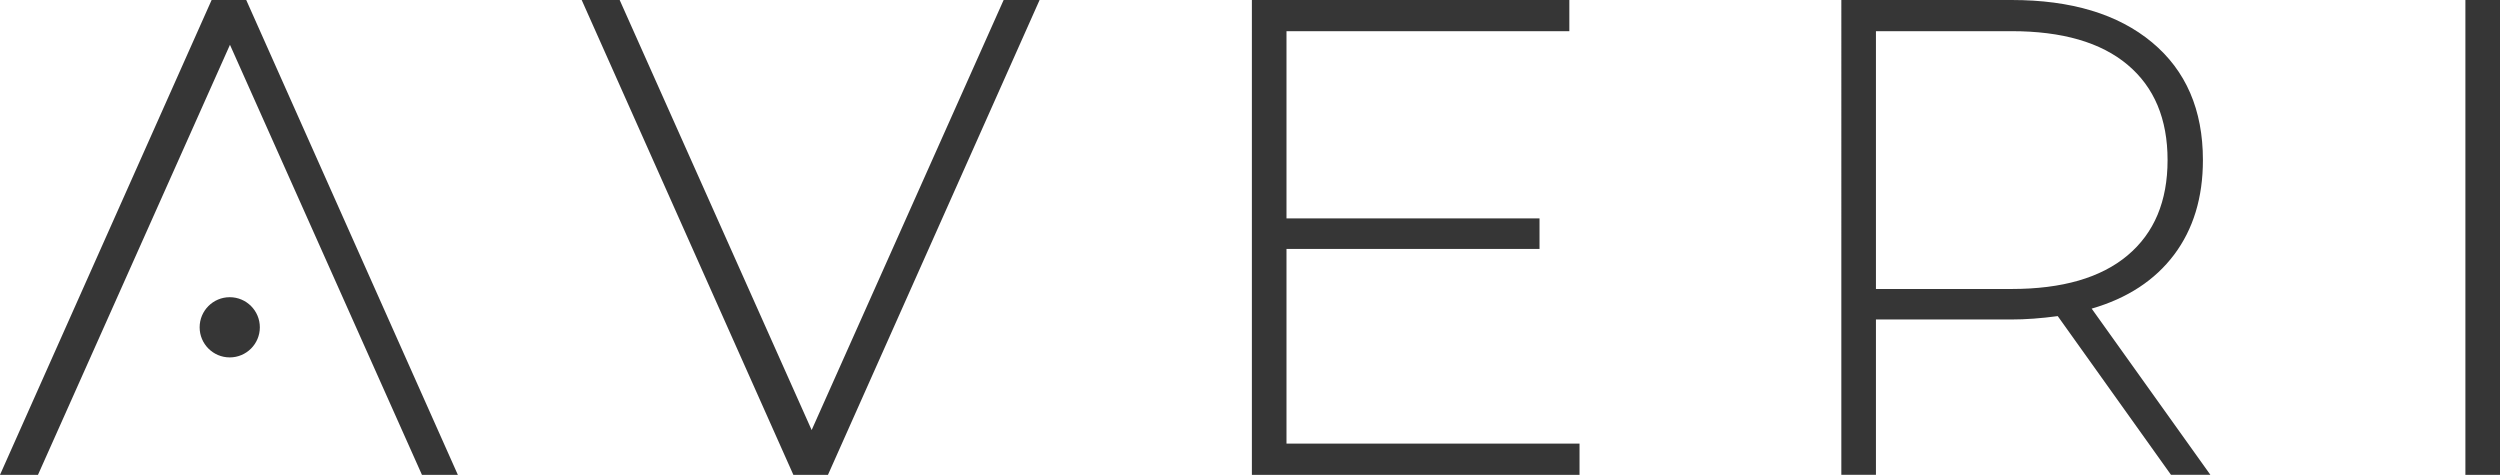 <?xml version="1.0" encoding="UTF-8"?>
<svg id="Layer_2" data-name="Layer 2" xmlns="http://www.w3.org/2000/svg" viewBox="0 0 444.31 84.39">
  <defs>
    <style>
      .cls-1 {
        fill: #363636;
      }
    </style>
  </defs>
  <g id="Layer_2-2" data-name="Layer 2">
    <g id="_Слой_1" data-name=" Слой 1">
      <g>
        <path class="cls-1" d="M184.76,0l-37.61,84.39h-6.15L103.38,0h6.75l34.12,76.43L178.37,0h6.39Z"/>
        <path class="cls-1" d="M280.72,78.84v5.55h-58.23V0h56.42V5.55h-50.27V38.82h44.97v5.42h-44.97v34.6h52.08Z"/>
        <path class="cls-1" d="M385.84,84.39l-20.13-28.21c-2.97,.4-5.71,.6-8.2,.6h-24.11v27.61h-6.15V0h30.26c10.61,0,18.93,2.51,24.96,7.53,6.03,5.02,9.04,12,9.04,20.92,0,6.67-1.71,12.28-5.12,16.82-3.42,4.54-8.3,7.74-14.65,9.58l21.1,29.54h-7Zm-28.33-33.03c9,0,15.87-1.99,20.61-5.97s7.11-9.62,7.11-16.94-2.37-12.96-7.11-16.94c-4.74-3.98-11.61-5.97-20.61-5.97h-24.11V51.36h24.11Z"/>
        <path class="cls-1" d="M438.16,0h6.15V84.39h-6.15V0Z"/>
        <circle class="cls-1" cx="40.83" cy="58.17" r="5.35"/>
        <path class="cls-1" d="M74.99,84.39L40.87,7.96,6.75,84.39H0L37.61,0h6.15l37.61,84.39h-6.38Z"/>
      </g>
    </g>
  </g>
</svg>